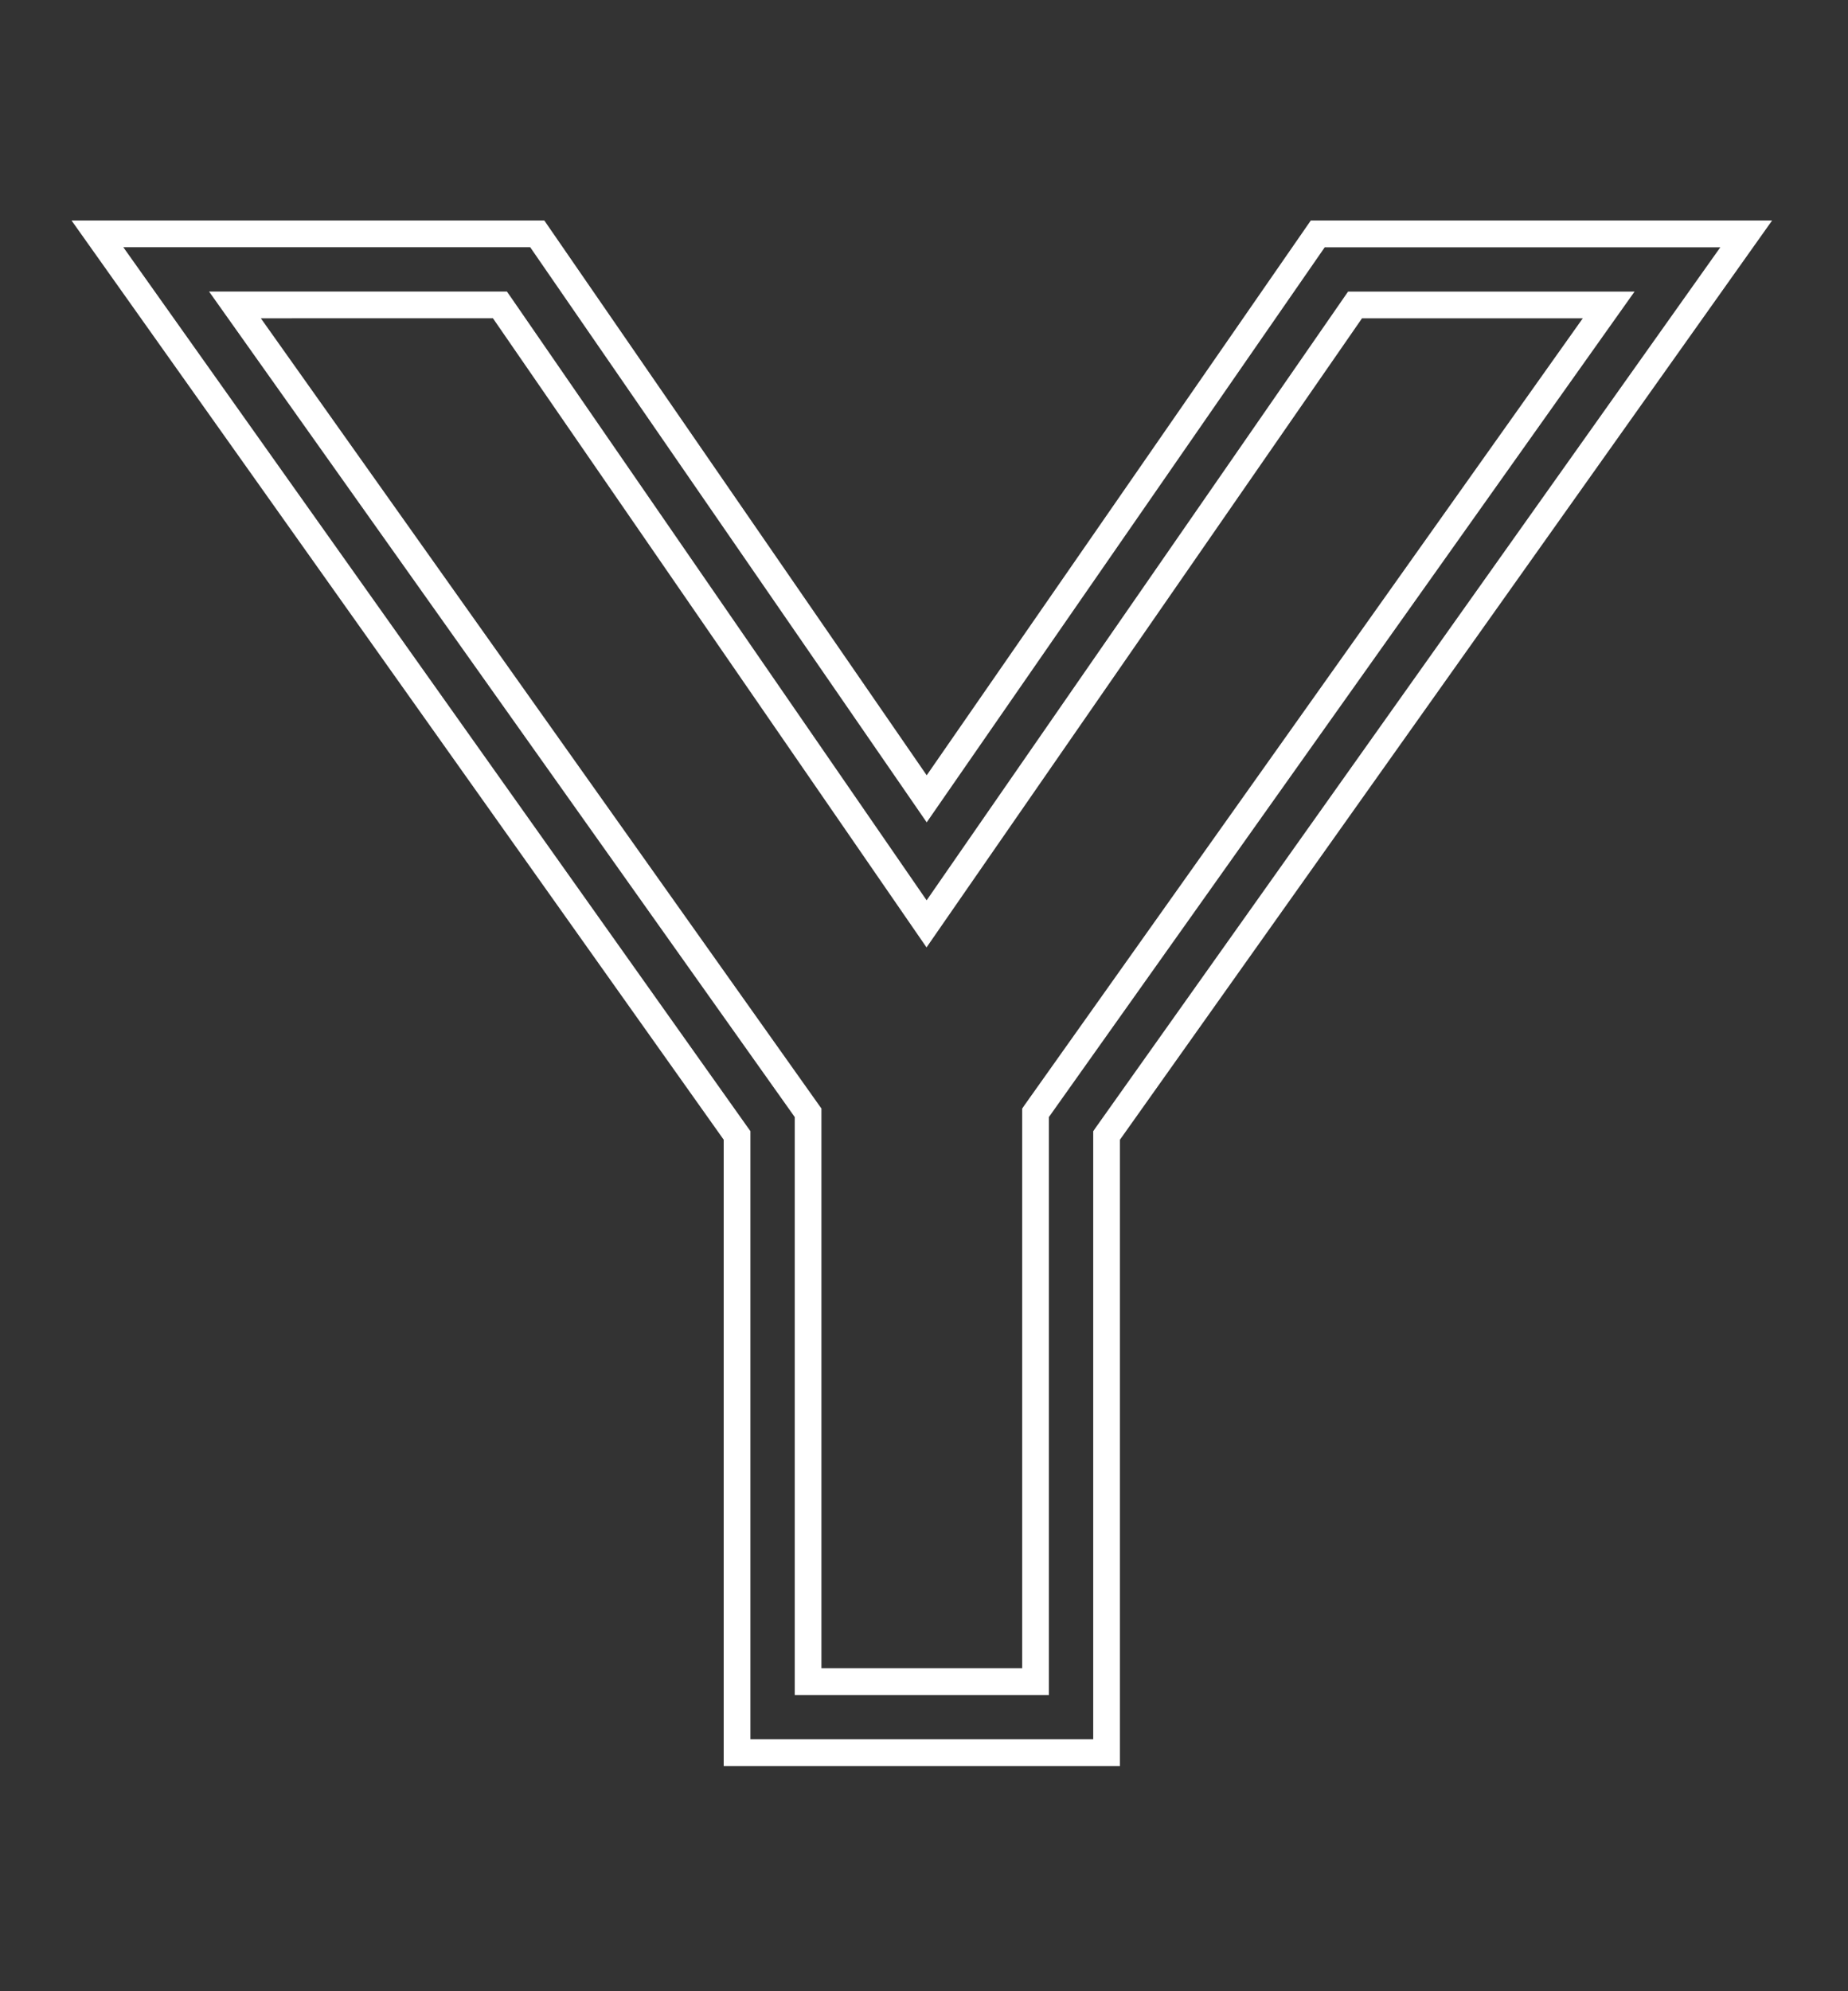 <svg xmlns="http://www.w3.org/2000/svg" width="130" height="140" viewBox="0 0 130 140"><rect x="0" y="0" width="130" height="140" fill="#333333" stroke="none"/><g id="Logo_Reya_Letters_Y" transform="translate(3299 316)"><g id="Group_21" data-name="Group 21" transform="translate(-4459.752 -784.54)"><g id="Group_7" data-name="Group 7" transform="translate(1166.752 484.54)"><path id="Path_5" data-name="Path 5" d="M30.994,46.167H4.12V2.47L-41.29-61.5H-9.267l.131.191L17.9-22.112,45.182-61.5H76.4L30.994,2.47ZM5,45.284H30.114V2.19l.079-.116L74.7-60.62H45.642L17.9-20.563-9.729-60.62H-39.583L5,2.19Z" transform="translate(41.29 61.502)" fill="#fff"></path></g><g id="Group_8" data-name="Group 8" transform="translate(1166.752 484.54)"><path id="Path_6" data-name="Path 6" d="M31.494,46.667H3.62V2.63L-42.258-62H-9l.28.407L17.9-22.992,44.92-62H77.371L31.494,2.63ZM5.5,44.784H29.614V2.036l.171-.251,43.943-61.9H45.9L17.9-19.684-9.992-60.12H-38.615L5.5,2.031Z" transform="translate(41.29 61.502)" fill="#fff"></path></g><g id="Group_9" data-name="Group 9" transform="translate(1176.429 489.539)"><path id="Path_7" data-name="Path 7" d="M24.7,41.881H7.823V1.588L-32.908-55.793h19.723l.131.189L16.6-12.611l29.91-43.182H65.433L24.7,1.588ZM8.7,41H23.822V1.308l.079-.114L63.726-54.912H46.965L16.593-11.06-13.647-54.912H-31.2L8.7,1.308Z" transform="translate(32.908 55.793)" fill="#fff"></path></g><g id="Group_10" data-name="Group 10" transform="translate(1176.429 489.539)"><path id="Path_8" data-name="Path 8" d="M25.2,42.381H7.323V1.748l-41.2-58.041h20.952l.28.4L16.6-13.491l29.647-42.8H66.4L25.2,1.748ZM9.2,40.5H23.322V1.152L23.493.9,62.758-54.412H47.227L16.593-10.181l-30.5-44.232H-30.235L9.2,1.149Z" transform="translate(32.908 55.793)" fill="#fff"></path></g></g><rect id="Rectangle_53" data-name="Rectangle 53" width="130" height="140" transform="translate(-3299 -316)" fill="none"></rect></g></svg>